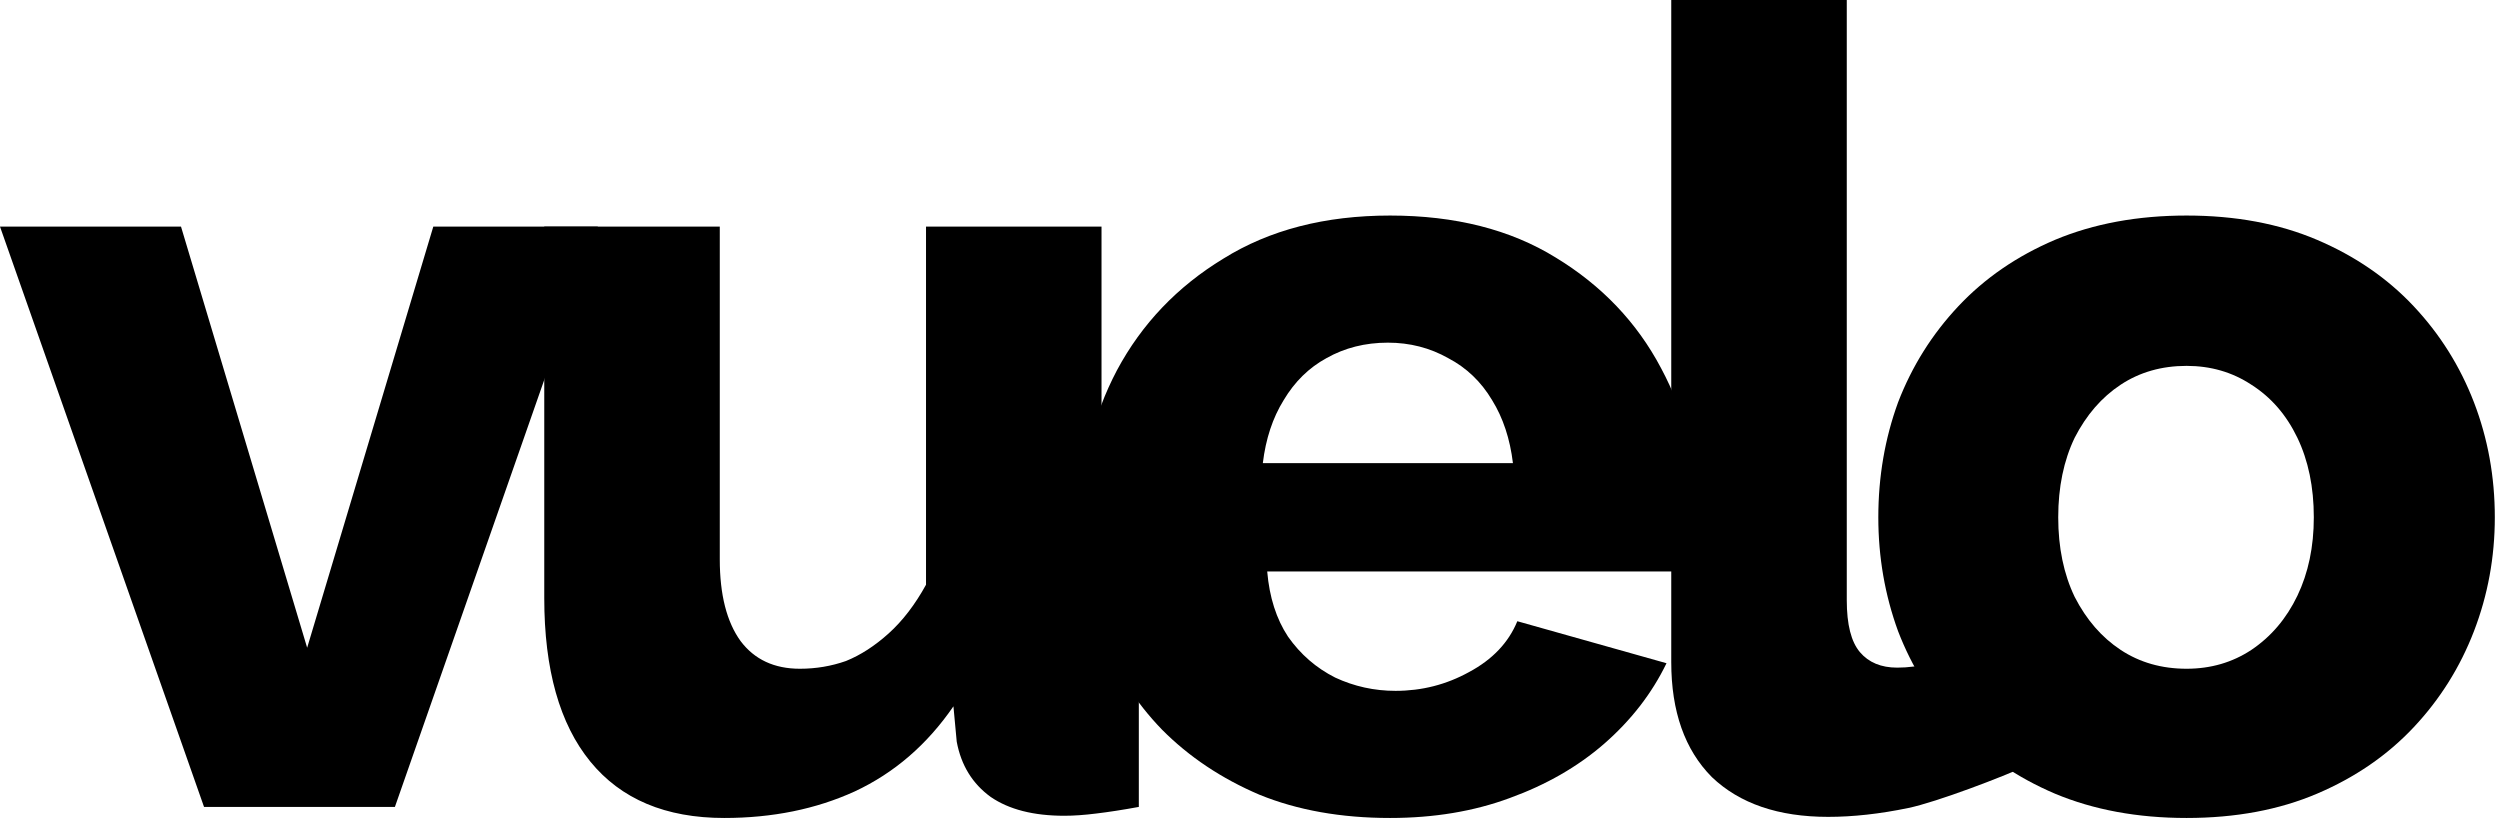<svg width="217" height="71" viewBox="0 0 217 71" fill="none" xmlns="http://www.w3.org/2000/svg">
<path d="M17.71 70.04L0 19.669H15.711L26.661 56.224L37.611 19.669H51.893L34.278 70.04H17.71Z" fill="black"/>
<path d="M47.242 51.907V19.669H62.477V48.549C62.477 51.619 63.08 53.986 64.286 55.649C65.492 57.248 67.206 58.047 69.428 58.047C70.824 58.047 72.157 57.823 73.427 57.376C74.697 56.864 75.934 56.064 77.14 54.977C78.347 53.89 79.426 52.482 80.378 50.755V19.669H95.612V52.962C95.612 54.497 95.835 55.585 96.279 56.224C96.787 56.8 97.644 57.152 98.85 57.28V70.04C97.453 70.296 96.216 70.488 95.136 70.616C94.121 70.744 93.2 70.808 92.375 70.808C89.709 70.808 87.582 70.264 85.996 69.177C84.409 68.026 83.425 66.427 83.044 64.38L82.758 61.309C80.473 64.636 77.617 67.098 74.189 68.697C70.824 70.232 67.047 71 62.858 71C57.78 71 53.907 69.369 51.241 66.107C48.575 62.845 47.242 58.111 47.242 51.907Z" fill="black"/>
<path d="M120.659 71C116.406 71 112.629 70.328 109.328 68.985C106.027 67.578 103.202 65.691 100.853 63.324C98.568 60.958 96.823 58.239 95.617 55.169C94.41 52.035 93.807 48.773 93.807 45.382C93.807 40.521 94.855 36.108 96.95 32.142C99.108 28.112 102.187 24.882 106.186 22.451C110.185 19.957 115.009 18.709 120.659 18.709C126.308 18.709 131.101 19.925 135.036 22.355C139.035 24.786 142.082 27.984 144.177 31.95C146.272 35.852 147.319 40.105 147.319 44.711C147.319 45.606 147.256 46.502 147.129 47.397C147.065 48.229 147.002 48.964 146.938 49.604H109.994C110.185 51.843 110.788 53.73 111.803 55.265C112.883 56.8 114.247 57.983 115.898 58.815C117.548 59.582 119.294 59.966 121.135 59.966C123.42 59.966 125.546 59.422 127.514 58.335C129.546 57.248 130.942 55.777 131.704 53.922L144.653 57.568C143.384 60.19 141.575 62.525 139.226 64.572C136.941 66.555 134.211 68.122 131.037 69.273C127.927 70.424 124.467 71 120.659 71ZM109.613 40.201H131.323C131.069 38.09 130.466 36.268 129.514 34.732C128.562 33.133 127.292 31.918 125.705 31.087C124.118 30.191 122.373 29.743 120.468 29.743C118.5 29.743 116.723 30.191 115.136 31.087C113.613 31.918 112.375 33.133 111.423 34.732C110.47 36.268 109.867 38.09 109.613 40.201Z" fill="black"/>
<path d="M145.065 0H160.3V52.099C160.3 54.209 160.681 55.713 161.443 56.608C162.204 57.504 163.283 57.951 164.68 57.951C165.632 57.951 166.584 57.823 167.537 57.568C168.552 57.248 169.441 56.896 170.203 56.512L175.876 66.482C173.971 67.377 168.108 69.625 165.632 70.136C163.157 70.648 160.84 70.904 158.681 70.904C154.365 70.904 151.001 69.753 148.588 67.45C146.24 65.083 145.065 61.757 145.065 57.472V0Z" fill="black"/>
<path d="M189.794 71C185.541 71 181.732 70.296 178.368 68.889C175.067 67.482 172.274 65.563 169.989 63.132C167.704 60.702 165.958 57.919 164.752 54.785C163.609 51.651 163.038 48.357 163.038 44.903C163.038 41.385 163.609 38.059 164.752 34.924C165.958 31.79 167.704 29.008 169.989 26.577C172.274 24.146 175.067 22.227 178.368 20.82C181.732 19.413 185.541 18.709 189.794 18.709C194.047 18.709 197.824 19.413 201.125 20.82C204.426 22.227 207.219 24.146 209.504 26.577C211.789 29.008 213.535 31.79 214.741 34.924C215.947 38.059 216.55 41.385 216.55 44.903C216.55 48.357 215.947 51.651 214.741 54.785C213.535 57.919 211.789 60.702 209.504 63.132C207.219 65.563 204.426 67.482 201.125 68.889C197.824 70.296 194.047 71 189.794 71ZM178.654 44.903C178.654 47.525 179.13 49.828 180.082 51.811C181.098 53.794 182.431 55.329 184.081 56.416C185.731 57.504 187.636 58.047 189.794 58.047C191.889 58.047 193.761 57.504 195.412 56.416C197.126 55.265 198.459 53.698 199.411 51.715C200.363 49.732 200.839 47.461 200.839 44.903C200.839 42.28 200.363 39.977 199.411 37.995C198.459 36.012 197.126 34.477 195.412 33.389C193.761 32.302 191.889 31.758 189.794 31.758C187.636 31.758 185.731 32.302 184.081 33.389C182.431 34.477 181.098 36.012 180.082 37.995C179.13 39.977 178.654 42.28 178.654 44.903Z" fill="black"/>
</svg>
